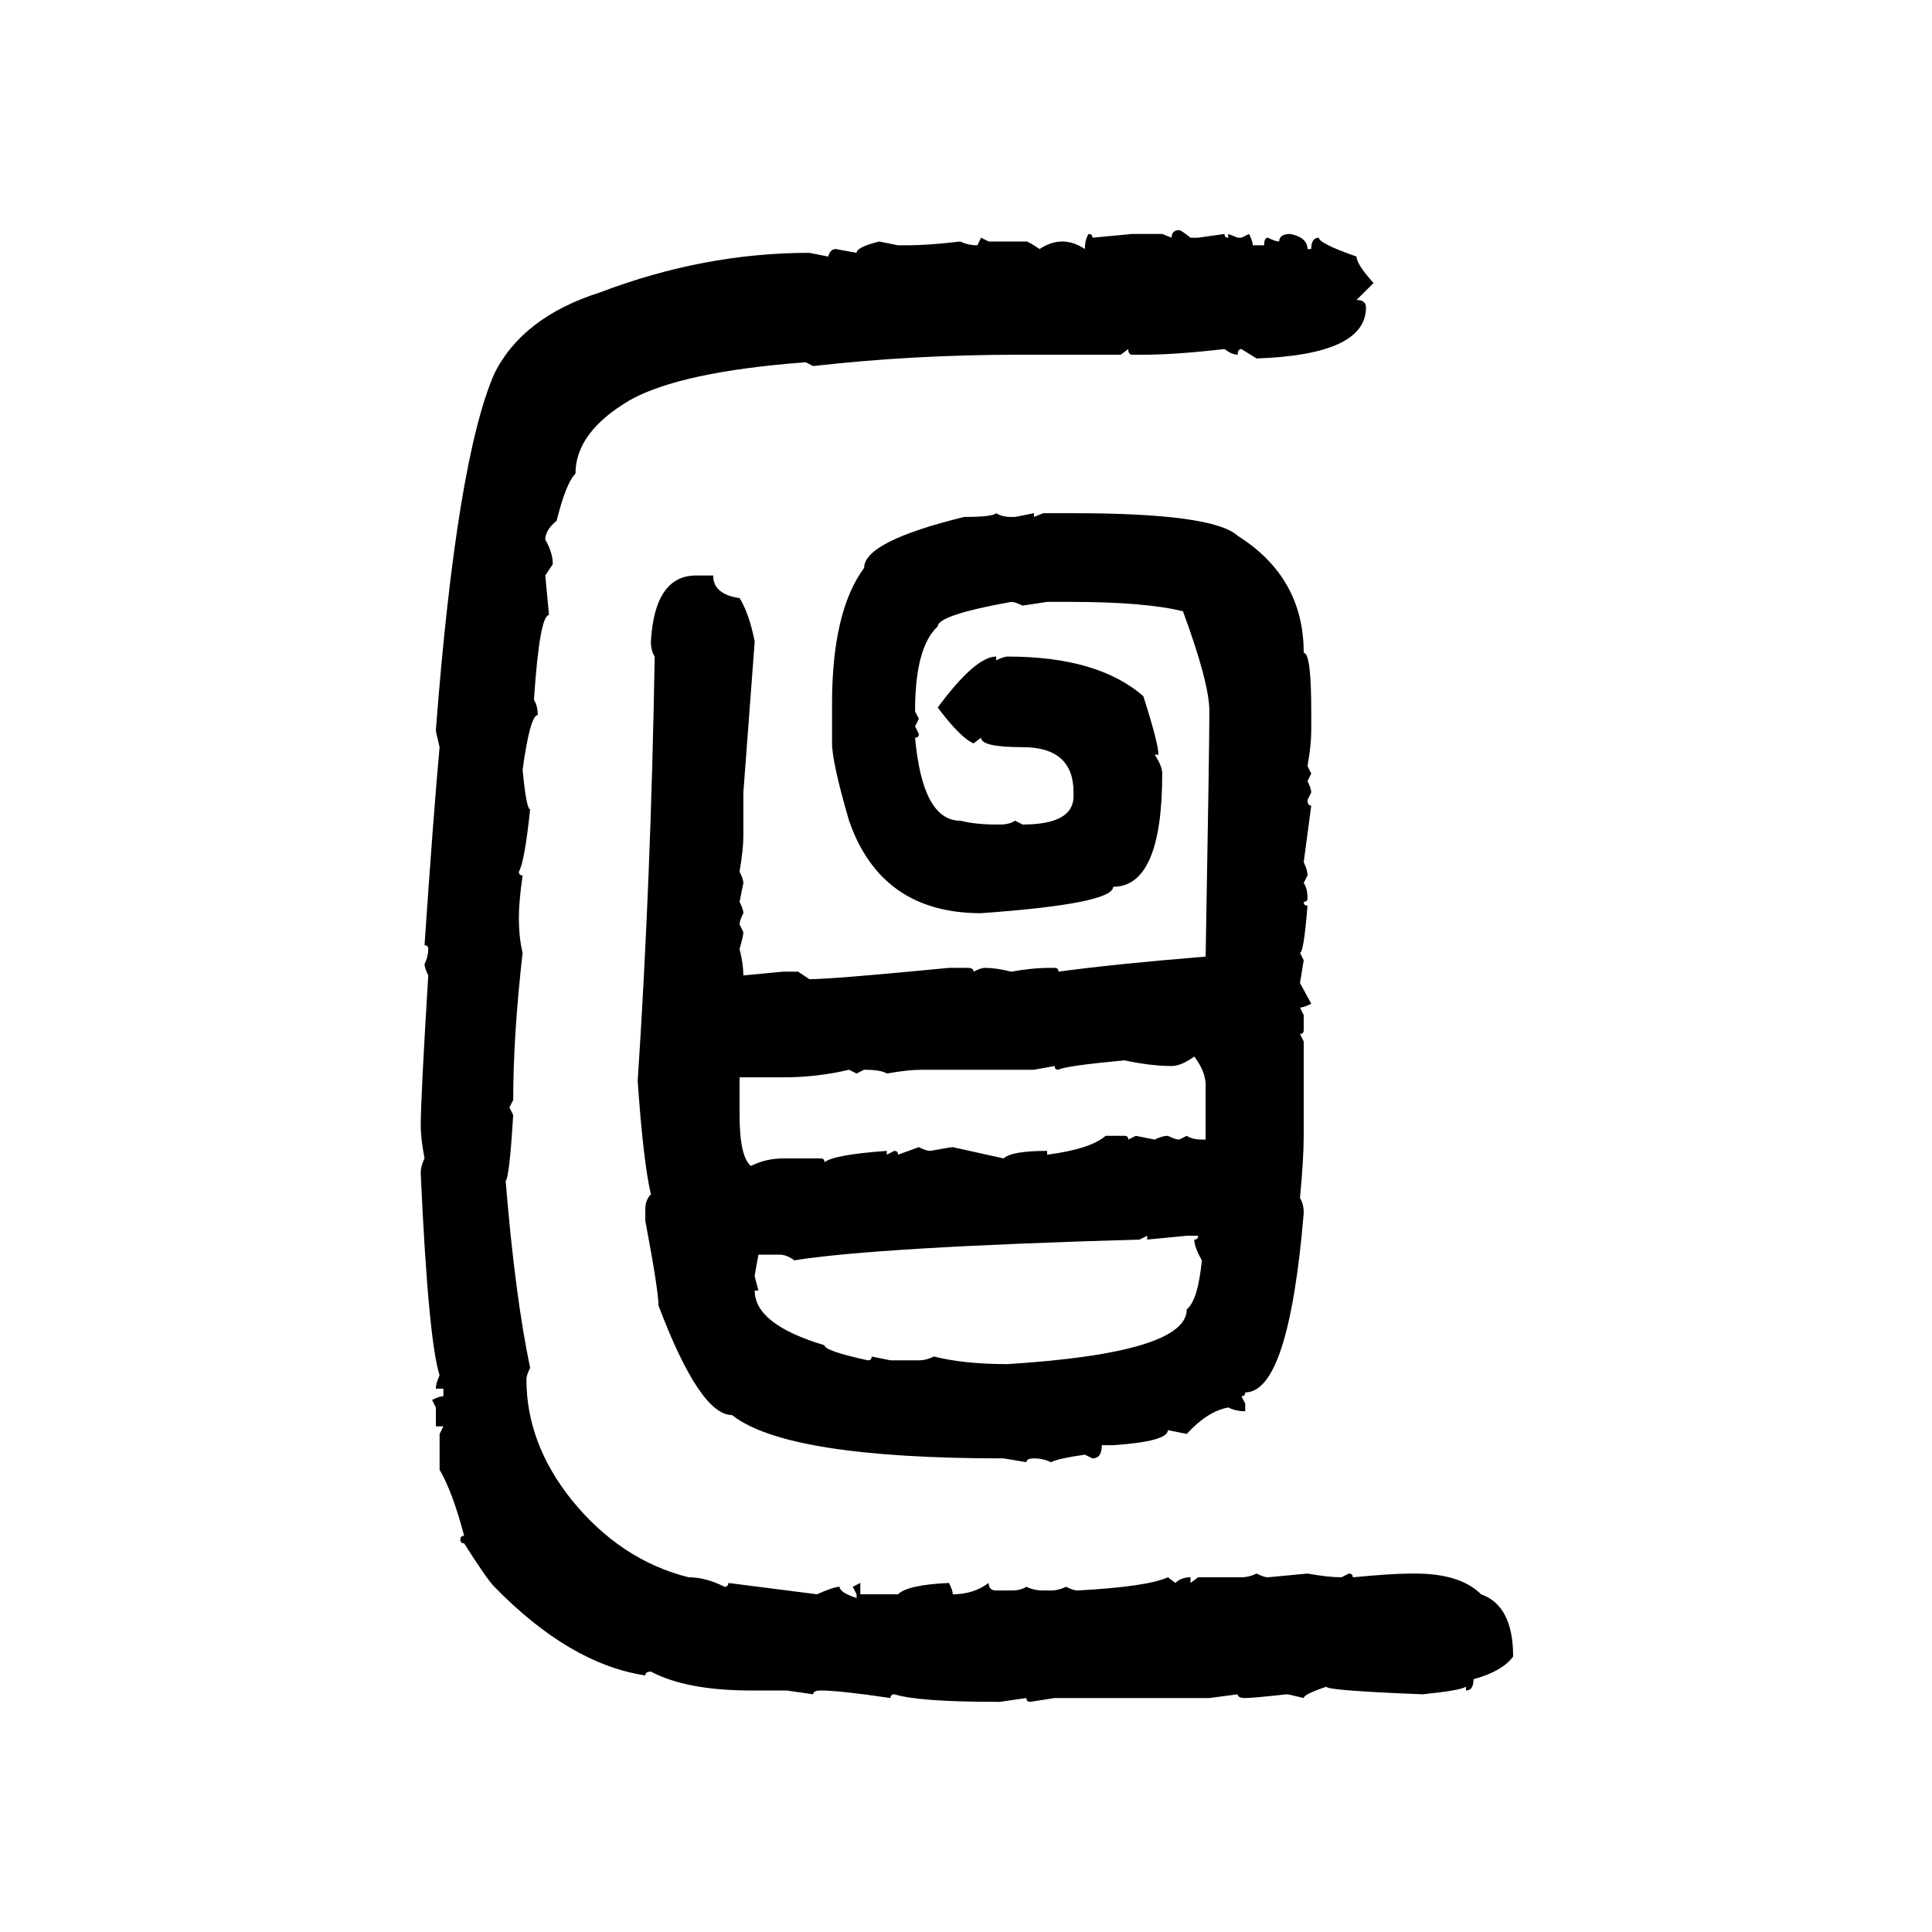 <svg xmlns="http://www.w3.org/2000/svg" xmlns:xlink="http://www.w3.org/1999/xlink" width="300" height="300"><path d="M183.11 35.74L183.11 35.74Q183.40 35.74 184.86 36.91L184.86 36.91L186.04 36.91L190.14 36.33Q190.14 36.91 190.72 36.91L190.72 36.91L190.72 36.33L192.19 36.91L192.77 36.91L193.95 36.33Q194.53 37.50 194.53 38.09L194.53 38.09L196.29 38.09Q196.29 36.91 196.88 36.91L196.88 36.91Q198.05 37.50 198.63 37.50L198.63 37.50Q198.63 36.33 200.39 36.33L200.39 36.33Q203.03 36.91 203.03 38.67L203.03 38.67L203.61 38.67Q203.61 36.91 204.79 36.91L204.79 36.91Q204.79 37.79 210.64 39.84L210.64 39.84Q210.64 41.02 213.28 43.95L213.28 43.95L210.64 46.58Q212.11 46.58 212.11 47.75L212.11 47.75Q212.11 55.08 195.12 55.66L195.12 55.66L192.77 54.20Q192.19 54.20 192.19 55.08L192.19 55.08Q191.31 55.08 190.14 54.20L190.14 54.20Q182.52 55.08 177.54 55.08L177.54 55.08L175.78 55.08Q175.20 55.08 175.20 54.20L175.20 54.20L174.02 55.08L158.20 55.08Q141.80 55.08 126.27 56.84L126.27 56.84L125.10 56.25Q105.76 57.71 97.85 62.11L97.85 62.11Q89.36 67.09 89.36 73.54L89.36 73.54Q87.89 75 86.43 80.86L86.43 80.86Q84.67 82.32 84.67 83.79L84.67 83.79Q85.84 85.84 85.84 87.60L85.84 87.60L84.67 89.36L85.25 95.51Q83.79 95.51 82.91 108.69L82.91 108.69Q83.50 109.57 83.50 111.04L83.50 111.04Q82.32 111.04 81.15 119.53L81.15 119.53Q81.74 125.68 82.32 125.68L82.32 125.68Q81.45 133.89 80.57 135.35L80.57 135.35Q80.57 135.94 81.15 135.94L81.15 135.94Q80.57 140.04 80.57 142.38L80.57 142.38Q80.57 145.61 81.15 147.95L81.15 147.95Q79.69 160.84 79.69 170.80L79.69 170.80L79.10 171.97L79.69 173.14Q79.10 182.81 78.52 183.40L78.52 183.40Q79.98 201.27 82.32 212.40L82.32 212.40Q81.74 213.57 81.74 214.16L81.74 214.16Q81.74 224.12 88.77 232.91L88.77 232.91Q96.39 242.29 106.93 244.92L106.93 244.92Q109.57 244.92 112.50 246.39L112.50 246.39Q113.09 246.39 113.09 245.80L113.09 245.80L126.86 247.56Q129.49 246.39 130.37 246.39L130.37 246.39Q130.37 247.27 133.01 248.14L133.01 248.14L133.01 247.56L132.42 246.39L133.59 245.80L133.59 247.56L139.45 247.56Q140.92 246.09 147.36 245.80L147.36 245.80Q147.95 246.97 147.95 247.56L147.95 247.56Q151.17 247.56 153.52 245.80L153.52 245.80Q153.52 246.97 154.69 246.97L154.69 246.97L157.03 246.97Q158.50 246.97 159.38 246.39L159.38 246.39Q160.55 246.97 162.01 246.97L162.01 246.97L163.18 246.97Q164.36 246.97 165.53 246.39L165.53 246.39Q166.70 246.97 167.29 246.97L167.29 246.97Q178.13 246.39 181.35 244.92L181.35 244.92L182.52 245.80Q183.40 244.92 184.86 244.92L184.86 244.92L184.86 245.80L186.04 244.92L192.77 244.92Q193.95 244.92 195.12 244.34L195.12 244.34Q196.29 244.92 196.88 244.92L196.88 244.92L203.03 244.34Q206.25 244.92 208.30 244.92L208.30 244.92L209.47 244.34Q210.06 244.34 210.06 244.92L210.06 244.92Q216.21 244.34 219.14 244.34L219.14 244.34L219.73 244.34Q226.76 244.34 229.98 247.56L229.98 247.56Q234.96 249.32 234.96 257.23L234.96 257.23Q233.20 259.57 228.81 260.74L228.81 260.74Q228.81 262.50 227.64 262.50L227.64 262.50L227.64 261.91Q226.76 262.50 220.90 263.09L220.90 263.09Q205.96 262.50 205.96 261.91L205.96 261.91Q202.44 263.09 202.44 263.67L202.44 263.67Q200.10 263.09 199.80 263.09L199.80 263.09Q194.53 263.67 193.36 263.67L193.36 263.67Q192.19 263.67 192.19 263.09L192.19 263.09L187.79 263.67L163.77 263.67L159.96 264.26Q159.38 264.26 159.38 263.67L159.38 263.67L155.27 264.26L154.69 264.26Q142.68 264.26 138.87 263.09L138.87 263.09Q138.28 263.09 138.28 263.67L138.28 263.67Q130.37 262.50 127.44 262.50L127.44 262.50Q126.27 262.50 126.27 263.09L126.27 263.09L122.17 262.50L116.60 262.50Q106.64 262.50 101.07 259.57L101.07 259.57Q100.20 259.57 100.20 260.16L100.20 260.16Q88.48 258.40 76.76 246.39L76.76 246.39Q75.59 245.21 72.07 239.65L72.07 239.65Q71.48 239.65 71.48 239.06L71.48 239.06Q71.48 238.48 72.07 238.48L72.07 238.48Q70.31 231.74 68.26 228.22L68.26 228.22L68.26 222.66L68.85 221.48L67.68 221.48L67.68 218.55L67.09 217.38Q68.26 216.80 68.85 216.80L68.85 216.80L68.85 215.63L67.68 215.63Q67.68 214.75 68.26 213.57L68.26 213.57Q66.50 208.01 65.33 182.23L65.33 182.23Q65.33 181.05 65.92 179.88L65.92 179.88Q65.33 176.66 65.33 174.90L65.33 174.90Q65.33 170.51 66.50 151.46L66.50 151.46Q65.92 150.29 65.92 149.71L65.92 149.71Q66.50 148.54 66.50 147.36L66.50 147.36Q66.50 146.78 65.92 146.78L65.92 146.78Q67.38 125.39 68.26 116.02L68.26 116.02Q67.68 113.67 67.68 113.38L67.68 113.38Q70.90 71.48 76.76 58.01L76.76 58.01Q81.15 49.22 93.16 45.41L93.16 45.41Q109.28 39.26 125.68 39.26L125.68 39.26L128.61 39.84Q128.91 38.67 129.79 38.67L129.79 38.67L133.01 39.26Q133.01 38.38 136.52 37.50L136.52 37.50L139.45 38.09L140.92 38.09Q144.14 38.09 149.12 37.50L149.12 37.50Q150.29 38.09 151.76 38.09L151.76 38.09L152.34 36.91L153.52 37.50L159.38 37.50Q159.67 37.50 161.43 38.67L161.43 38.67Q163.18 37.50 164.94 37.50L164.94 37.50Q166.70 37.50 168.46 38.67L168.46 38.67Q168.46 37.21 169.04 36.33L169.04 36.33Q169.63 36.33 169.63 36.91L169.63 36.91L175.78 36.33L180.47 36.33L181.93 36.91Q181.93 35.74 183.11 35.74ZM154.69 79.69L154.69 79.69Q155.57 80.27 157.03 80.27L157.03 80.27L157.62 80.27L160.55 79.69L160.55 80.27L162.01 79.69L166.70 79.69Q188.38 79.69 192.19 83.20L192.19 83.20Q202.44 89.65 202.44 101.37L202.44 101.37Q203.61 101.37 203.61 110.45L203.61 110.45L203.61 113.38Q203.61 115.72 203.03 118.95L203.03 118.95L203.61 120.12L203.03 121.29Q203.61 122.46 203.61 123.05L203.61 123.05L203.03 124.22Q203.03 125.10 203.61 125.10L203.61 125.10L202.44 133.89Q203.03 135.06 203.03 135.94L203.03 135.94L202.44 137.11Q203.03 137.99 203.03 139.45L203.03 139.45Q203.03 140.04 202.44 140.04L202.44 140.04Q202.44 140.63 203.03 140.63L203.03 140.63Q202.44 147.95 201.86 147.95L201.86 147.95L202.44 149.12L201.86 152.64L203.61 155.86Q202.44 156.45 201.86 156.45L201.86 156.45L202.44 157.62L202.44 159.96Q202.44 160.55 201.86 160.55L201.86 160.55L202.44 161.72L202.44 176.37Q202.44 179.88 201.86 186.04L201.86 186.04Q202.44 186.91 202.44 188.38L202.44 188.38Q200.10 216.21 193.36 216.21L193.36 216.21Q193.36 216.80 192.77 216.80L192.77 216.80L193.36 217.97L193.36 219.14Q191.89 219.14 190.72 218.55L190.72 218.55Q187.50 219.14 184.28 222.66L184.28 222.66L181.35 222.07Q181.35 223.83 172.85 224.41L172.85 224.41L171.09 224.41Q171.09 226.46 169.63 226.46L169.63 226.46L168.46 225.88Q164.36 226.46 163.18 227.05L163.18 227.05Q162.01 226.46 160.55 226.46L160.55 226.46Q159.38 226.46 159.38 227.05L159.38 227.05L155.86 226.46Q122.17 226.46 113.67 219.73L113.67 219.73Q108.69 219.73 102.25 202.73L102.25 202.73Q102.25 200.39 100.20 189.55L100.20 189.55L100.20 187.79Q100.20 186.33 101.07 185.45L101.07 185.45Q99.90 180.47 99.02 167.87L99.02 167.87Q101.07 136.82 101.66 101.95L101.66 101.95Q101.07 101.07 101.07 99.61L101.07 99.61Q101.66 89.36 108.11 89.36L108.11 89.36L110.74 89.36Q110.74 92.29 114.84 92.87L114.84 92.87Q116.31 95.21 117.19 99.61L117.19 99.61L115.43 123.05L115.43 129.79Q115.43 131.84 114.84 135.35L114.84 135.35Q115.43 136.52 115.43 137.11L115.43 137.11L114.84 140.04Q115.43 141.21 115.43 141.80L115.43 141.80Q114.84 142.97 114.84 143.55L114.84 143.55L115.43 144.73Q115.43 145.31 114.84 147.36L114.84 147.36Q115.43 149.71 115.43 151.46L115.43 151.46L121.58 150.88L123.93 150.88L125.68 152.05Q129.20 152.05 147.36 150.29L147.36 150.29L150.29 150.29Q151.17 150.29 151.17 150.88L151.17 150.88Q152.34 150.29 152.93 150.29L152.93 150.29Q154.69 150.29 157.03 150.88L157.03 150.88Q160.25 150.29 163.18 150.29L163.18 150.29L163.77 150.29Q164.36 150.29 164.36 150.88L164.36 150.88Q172.85 149.71 187.21 148.54L187.21 148.54Q187.79 116.02 187.79 110.45L187.79 110.45Q187.79 106.05 183.69 94.92L183.69 94.92Q177.83 93.46 166.11 93.46L166.11 93.46L162.60 93.46L158.79 94.04Q157.62 93.46 157.03 93.46L157.03 93.46Q145.61 95.51 145.61 97.27L145.61 97.27Q142.09 100.49 142.09 110.45L142.09 110.45L142.68 111.62L142.09 112.79L142.68 113.96Q142.68 114.55 142.09 114.55L142.09 114.55Q143.26 127.44 149.12 127.44L149.12 127.44Q151.46 128.03 154.69 128.03L154.69 128.03L155.27 128.03Q156.74 128.03 157.62 127.44L157.62 127.44L158.79 128.03Q166.70 128.03 166.70 123.63L166.70 123.63L166.70 123.05Q166.70 116.02 158.79 116.02L158.79 116.02Q152.34 116.02 152.34 114.55L152.34 114.55L151.17 115.43Q149.12 114.55 145.61 109.86L145.61 109.86Q151.46 101.95 154.69 101.95L154.69 101.95L154.69 102.54Q155.86 101.95 156.45 101.95L156.45 101.95Q170.51 101.95 177.54 108.11L177.54 108.11Q179.88 115.43 179.88 117.19L179.88 117.19L179.30 117.19Q180.47 118.95 180.47 120.12L180.47 120.12Q180.47 137.70 172.85 137.70L172.85 137.70Q172.85 140.33 152.34 141.80L152.34 141.80Q136.82 141.80 131.84 127.44L131.84 127.44Q129.20 118.36 129.20 115.43L129.20 115.43L129.20 109.28Q129.20 94.92 134.18 88.18L134.18 88.18Q134.18 84.08 149.71 80.27L149.71 80.27Q154.10 80.27 154.69 79.69ZM181.93 165.53L181.93 165.53Q178.71 165.53 174.61 164.65L174.61 164.65Q165.23 165.53 164.36 166.11L164.36 166.11Q163.77 166.11 163.77 165.53L163.77 165.53L160.55 166.11L143.26 166.11Q140.92 166.11 137.70 166.70L137.70 166.70Q136.82 166.11 134.18 166.11L134.18 166.11L133.01 166.70L131.84 166.11Q126.86 167.29 121.58 167.29L121.58 167.29L114.84 167.29L114.84 173.14Q114.84 179.59 116.60 181.05L116.60 181.05Q118.95 179.88 121.58 179.88L121.58 179.88L127.44 179.88Q128.03 179.88 128.03 180.47L128.03 180.47Q129.49 179.30 137.70 178.71L137.70 178.71L137.70 179.30L138.87 178.71Q139.45 178.71 139.45 179.30L139.45 179.30L142.68 178.13Q143.85 178.71 144.43 178.71L144.43 178.71Q147.66 178.13 147.95 178.13L147.95 178.13L155.86 179.88Q157.03 178.71 162.60 178.71L162.60 178.71L162.60 179.30Q169.34 178.42 171.68 176.37L171.68 176.37L174.61 176.37Q175.20 176.37 175.20 176.95L175.20 176.95L176.37 176.37L179.30 176.95Q180.47 176.37 181.35 176.37L181.35 176.37Q182.52 176.95 183.11 176.95L183.11 176.95L184.28 176.37Q185.16 176.95 186.62 176.95L186.62 176.95L187.21 176.95L187.21 168.46Q187.21 166.41 185.45 164.06L185.45 164.06Q183.40 165.53 181.93 165.53ZM178.13 191.89L176.95 192.48Q136.23 193.65 123.34 195.70L123.34 195.70Q122.17 194.82 121.00 194.82L121.00 194.82L117.77 194.82L117.19 198.05Q117.19 198.34 117.77 200.39L117.77 200.39L117.19 200.39Q117.19 205.66 128.03 208.89L128.03 208.89Q128.03 209.77 134.77 211.23L134.77 211.23Q135.35 211.23 135.35 210.64L135.35 210.64L138.28 211.23L142.68 211.23Q143.85 211.23 145.02 210.64L145.02 210.64Q149.71 211.82 156.45 211.82L156.45 211.82Q184.28 210.06 184.28 203.32L184.28 203.32Q186.04 201.86 186.62 195.70L186.62 195.70Q185.45 193.65 185.45 192.48L185.45 192.48Q186.04 192.48 186.04 191.89L186.04 191.89L184.28 191.89L178.13 192.48L178.13 191.89Z"/></svg>